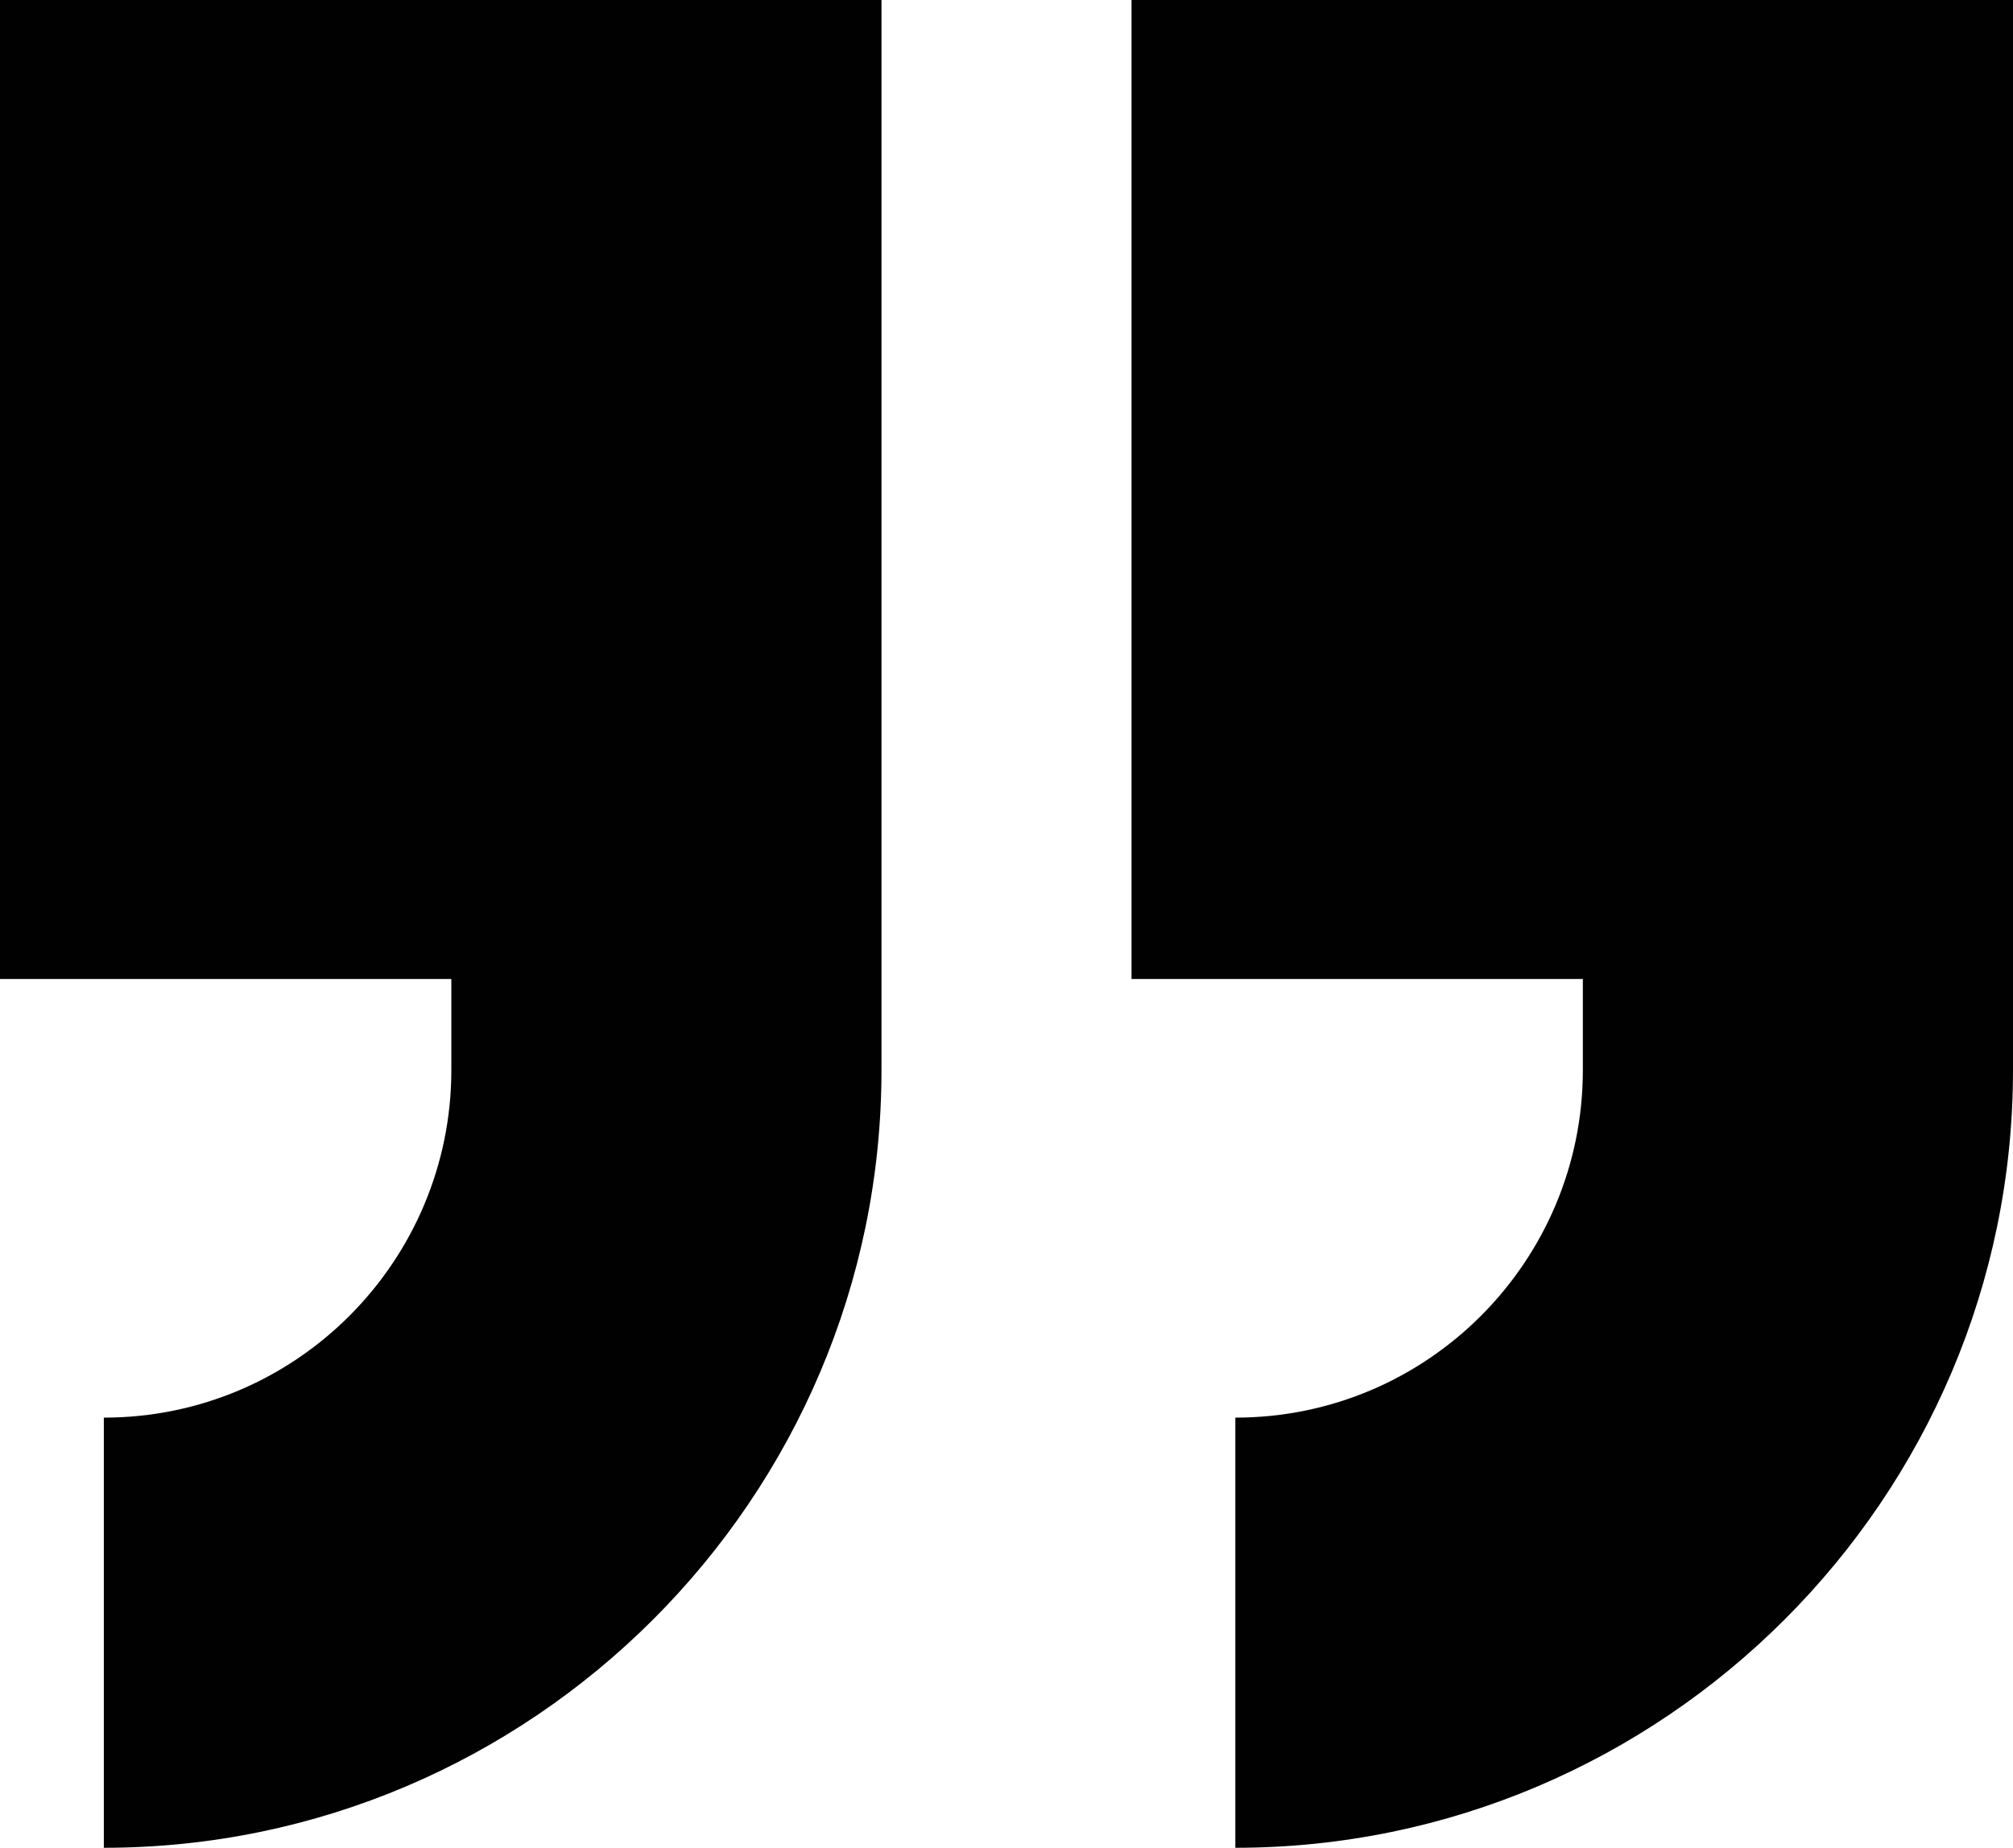 <?xml version="1.0" encoding="utf-8"?>
<!-- Generator: Adobe Illustrator 25.1.0, SVG Export Plug-In . SVG Version: 6.00 Build 0)  -->
<svg version="1.1" id="Layer_1" xmlns="http://www.w3.org/2000/svg" xmlns:xlink="http://www.w3.org/1999/xlink" x="0px" y="0px"
	 viewBox="0 0 285 261.6" style="enable-background:new 0 0 285 261.6;" xml:space="preserve">
<style type="text/css">
	.st0{fill:#010101;}
</style>
<g>
	<path class="st0" d="M0,138.6h63.9v12.9c0,27-21.9,49.2-49.2,49.2v60.9c60.6,0,110.1-49.5,110.1-110.1V0H0V138.6z"/>
	<path class="st0" d="M160.2,0v138.6h63.9v12.9c0,27-21.9,49.2-49.2,49.2v60.9c60.6,0,110.1-49.5,110.1-110.1V0H160.2z"/>
</g>
</svg>
